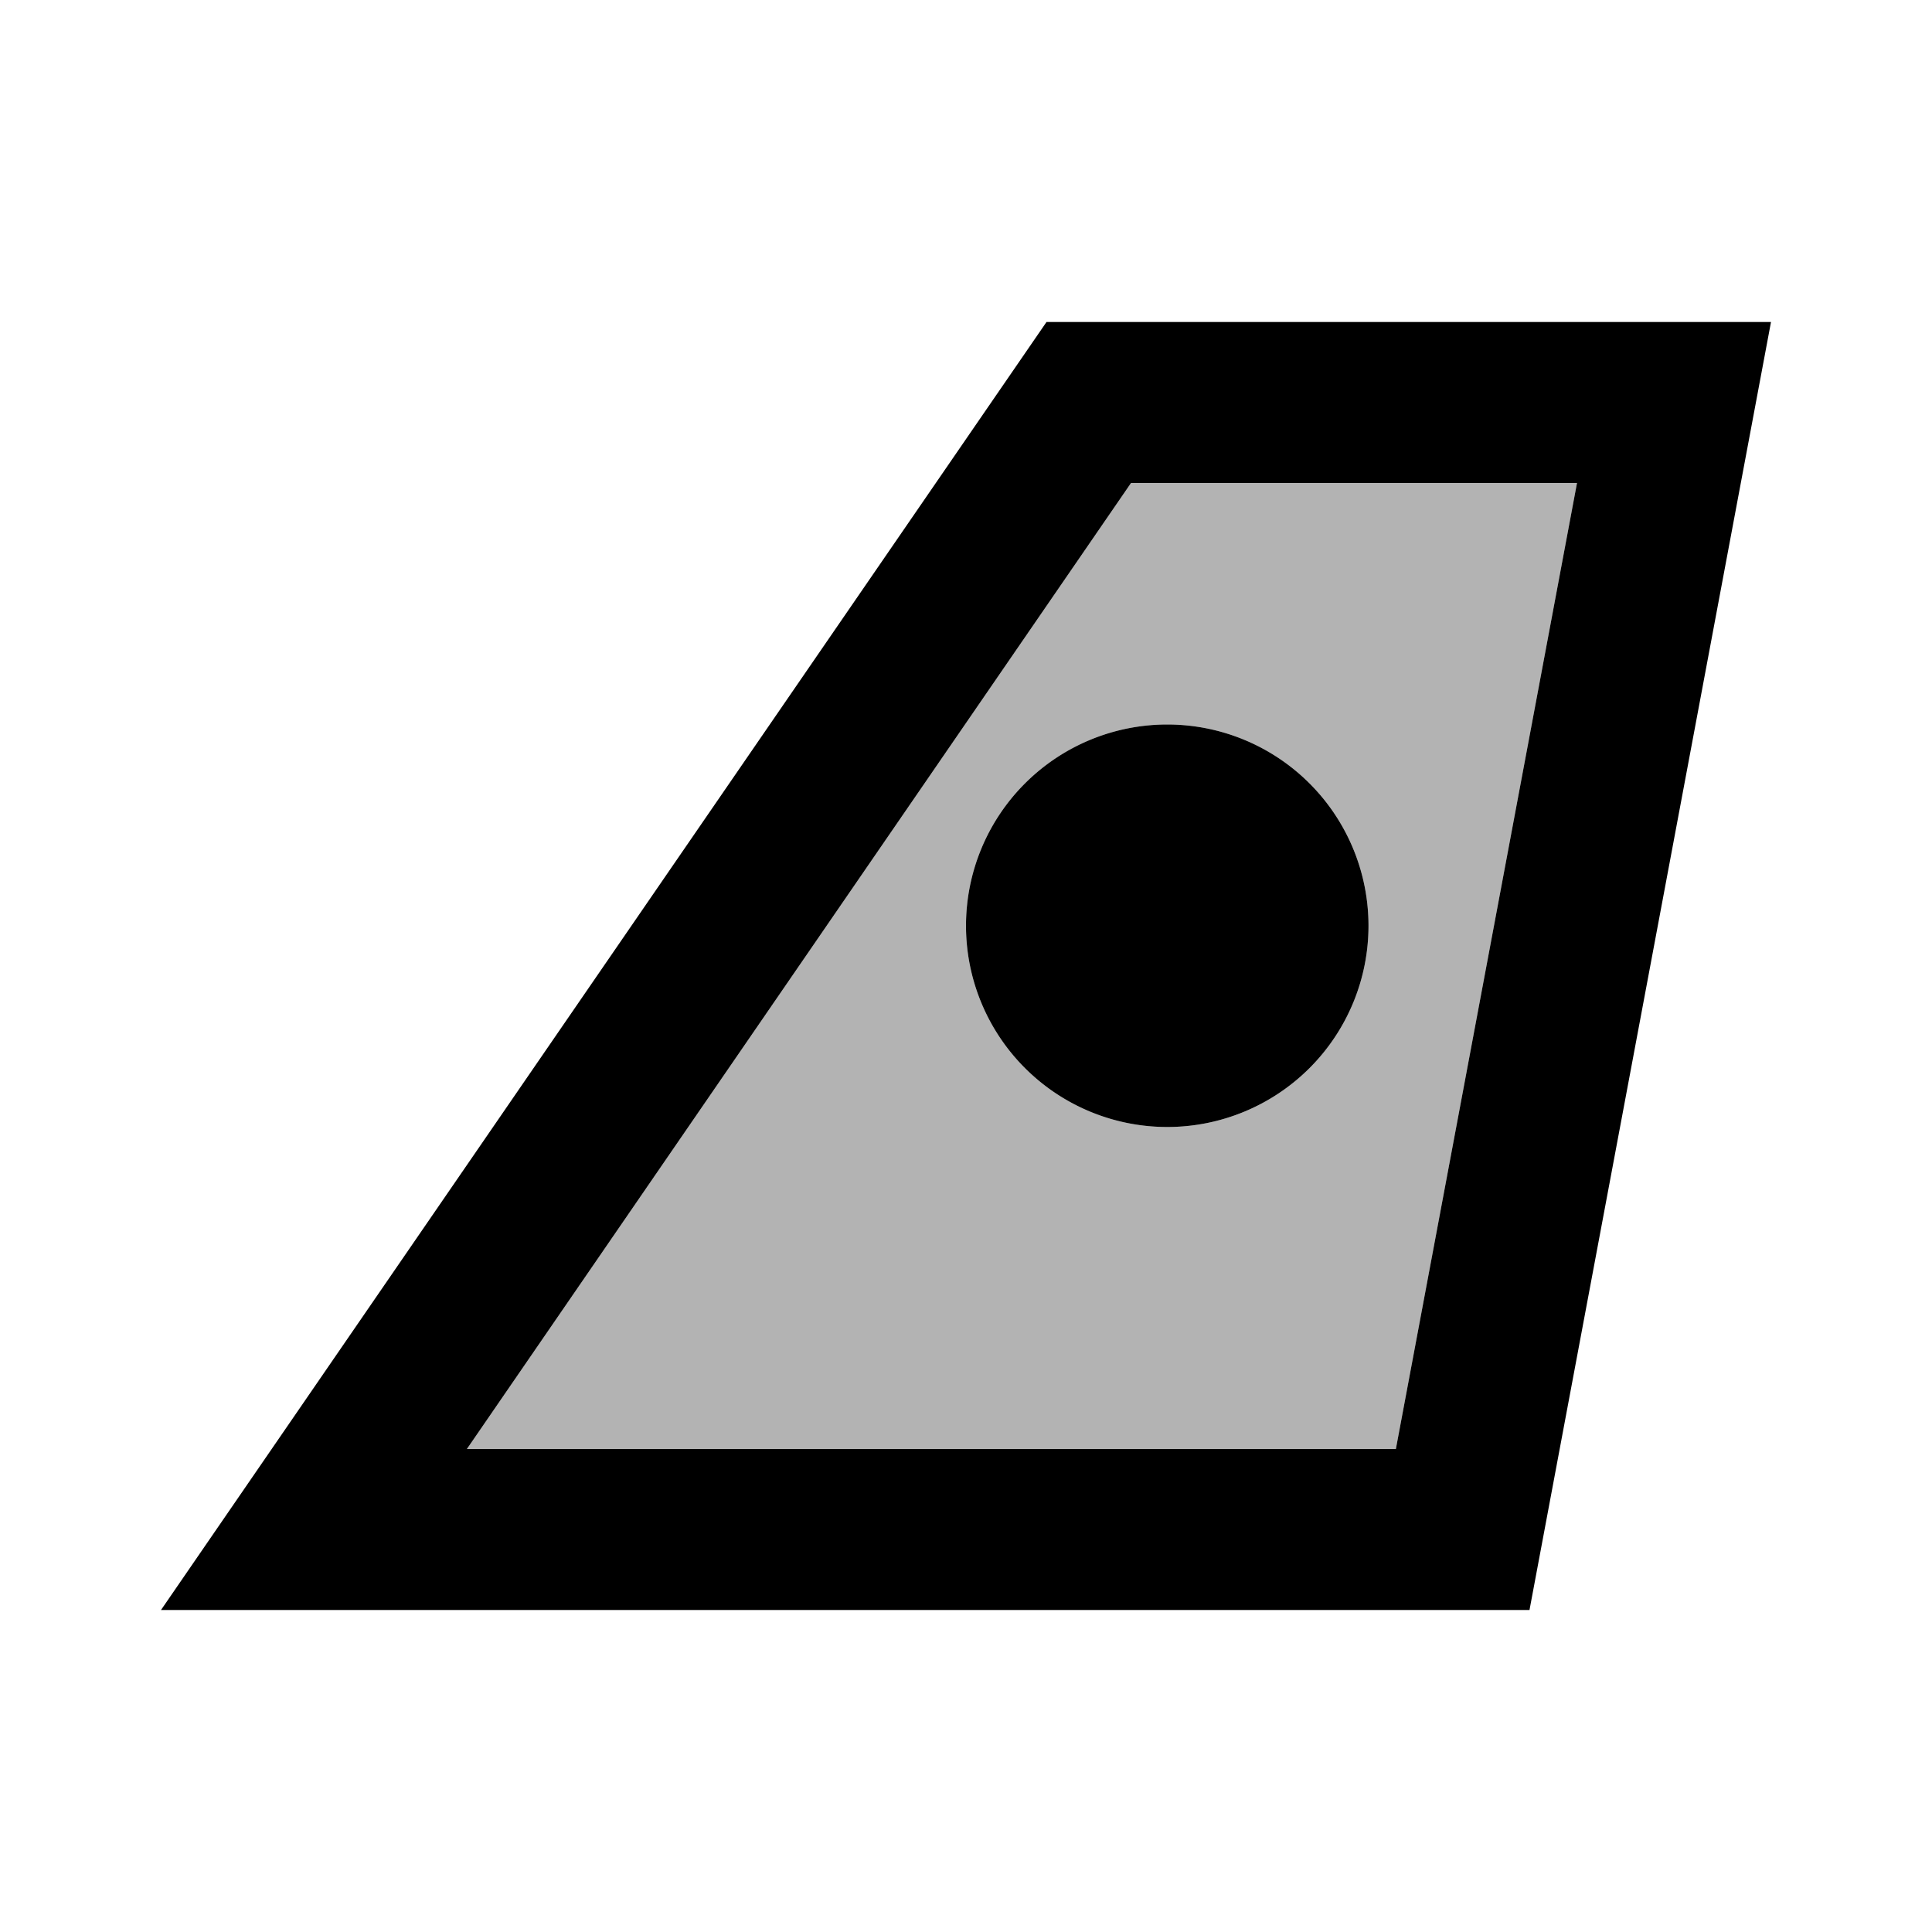 <svg xmlns="http://www.w3.org/2000/svg" width="24" height="24" viewBox="0 0 24 24"><path opacity=".3" d="M14.05 6L5.8 18h11.54l2.25-12h-5.54zm.45 8a2.5 2.5 0 0 1 0-5a2.5 2.5 0 0 1 0 5z"/><path d="M17.34 18H5.8l8.25-12h5.54l-2.25 12zM13 4L2 20h17l3-16h-9zm1.5 5a2.5 2.5 0 0 0 0 5a2.5 2.5 0 0 0 0-5z"/></svg>